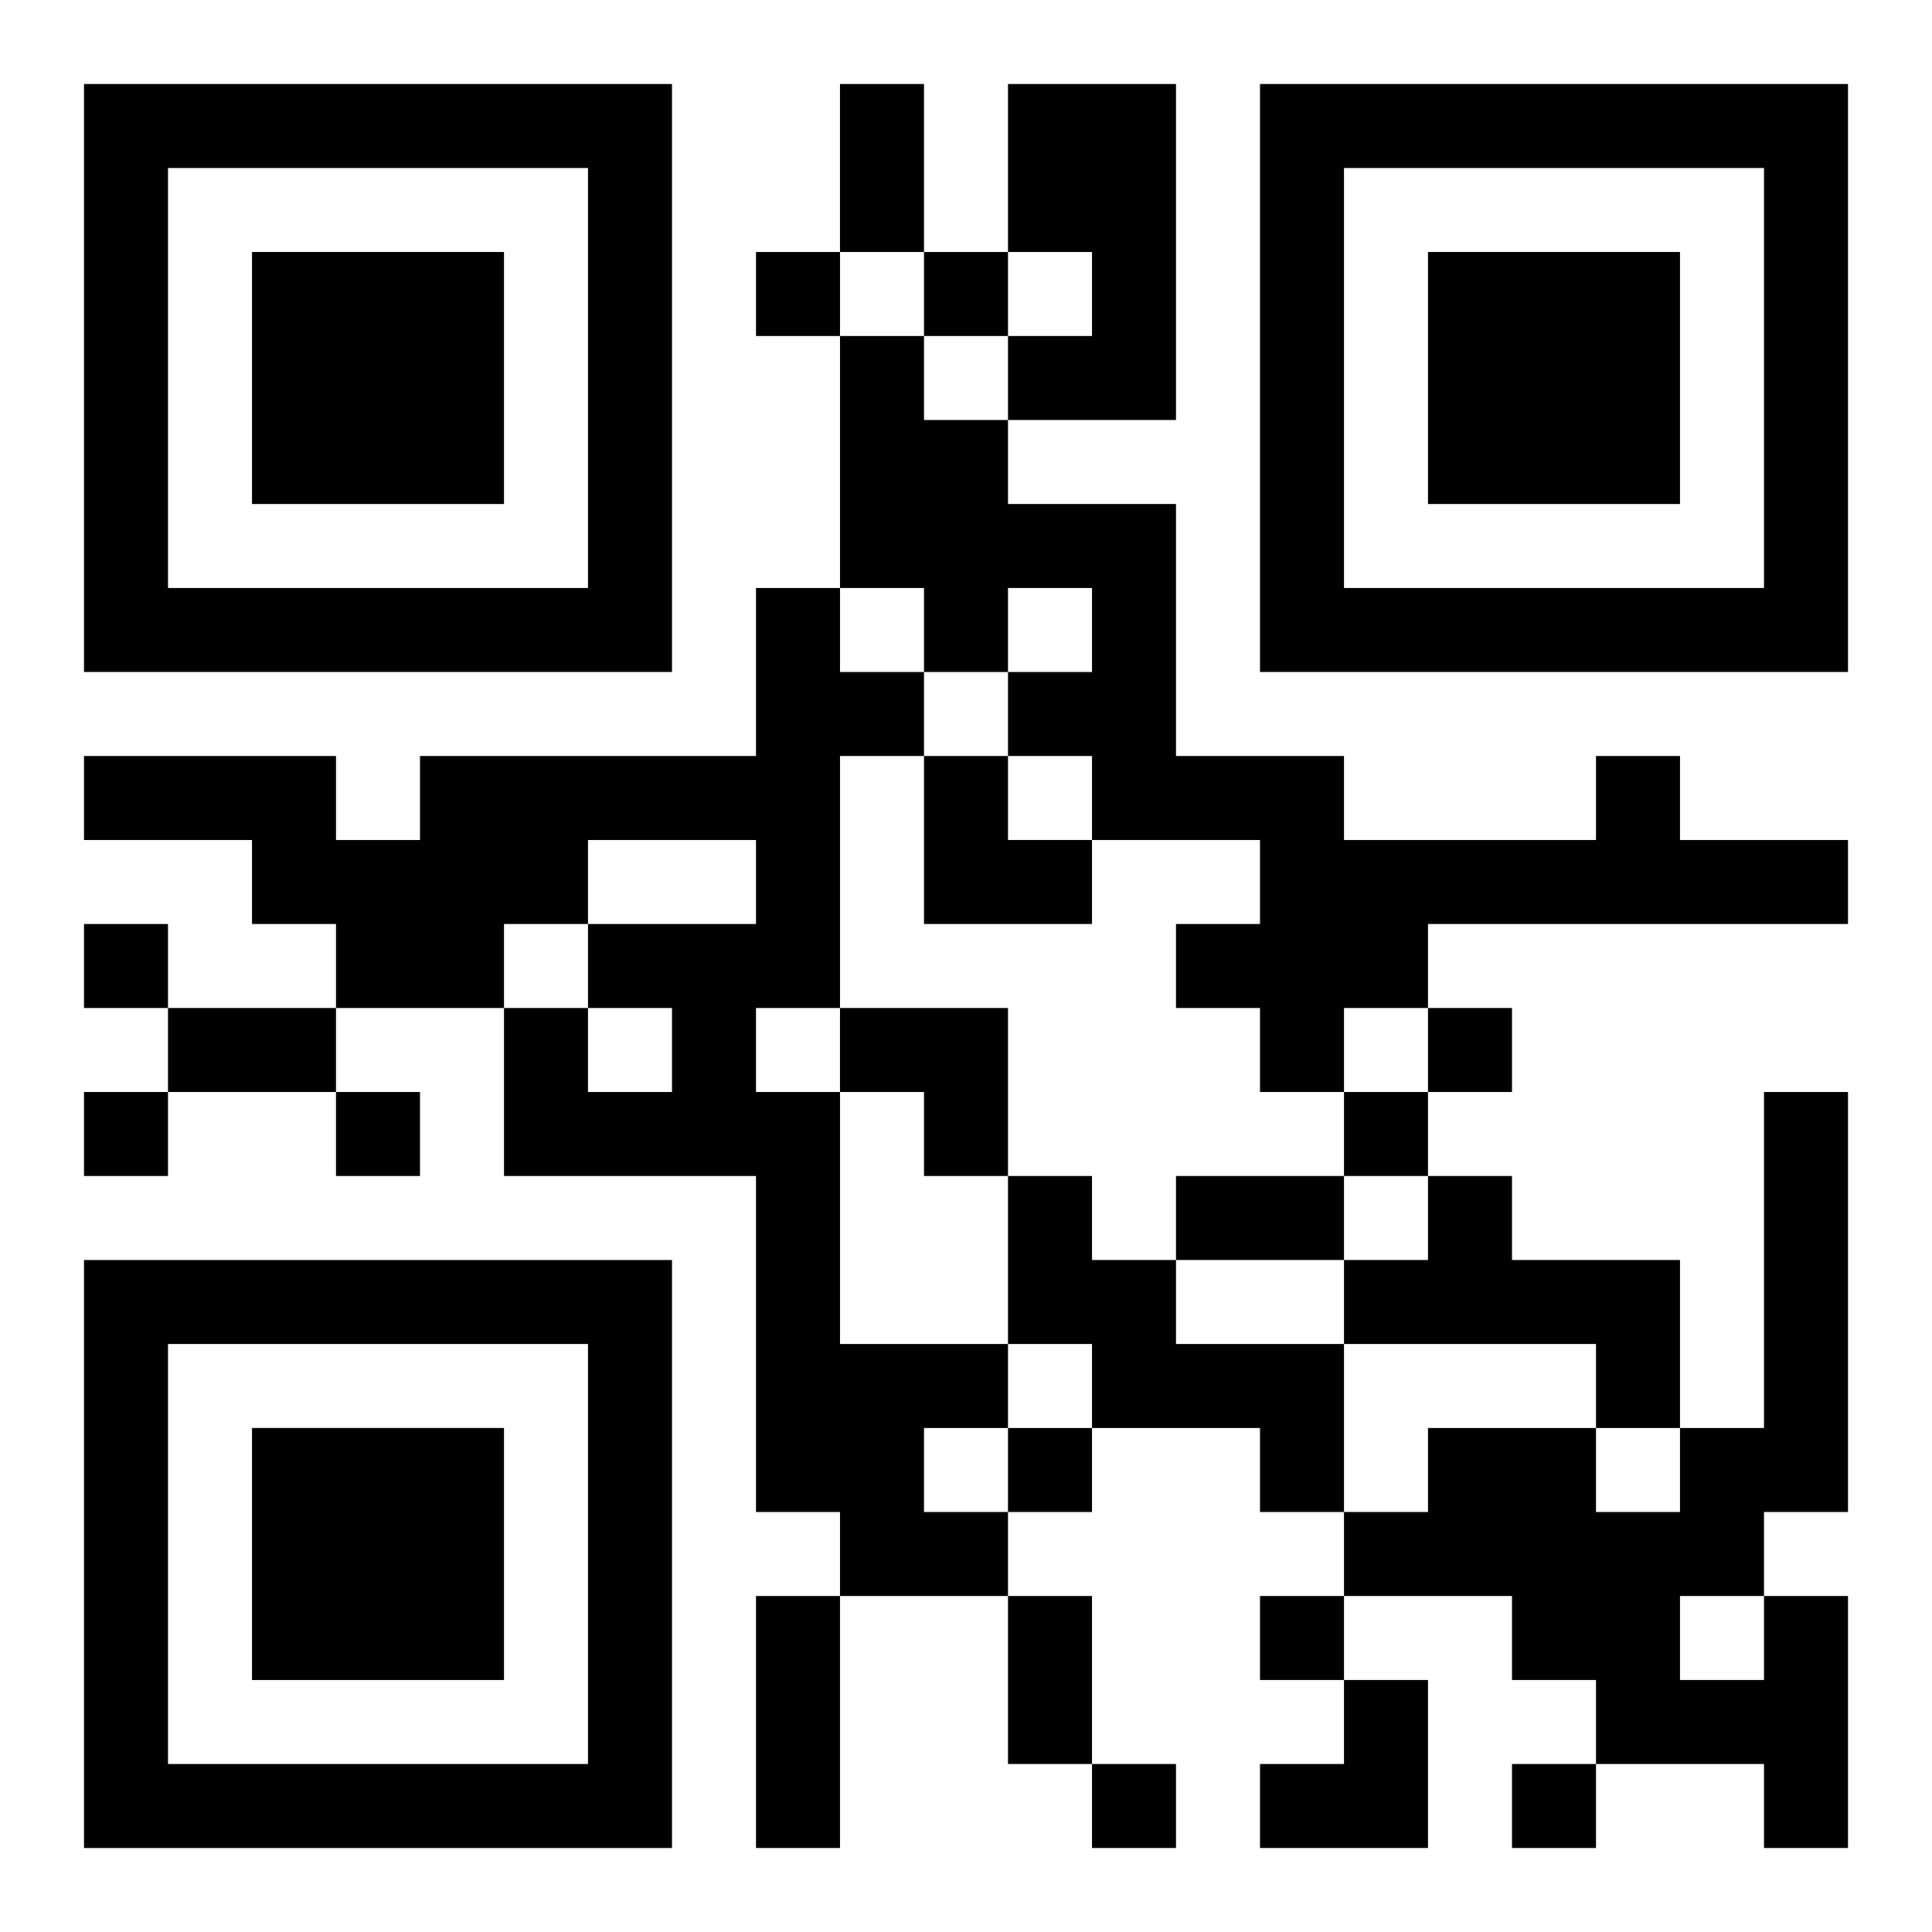 <?xml version="1.0" encoding="UTF-8"?>
<svg width="250" height="250" baseProfile="full" version="1.1" viewBox="-1 -1 23 23" xmlns="http://www.w3.org/2000/svg" xmlns:xlink="http://www.w3.org/1999/xlink"><symbol id="a"><path d="m0 7v7h7v-7h-7zm1 1h5v5h-5v-5zm1 1v3h3v-3h-3z"/></symbol><use y="-7" xlink:href="#a"/><use y="7" xlink:href="#a"/><use x="14" y="-7" xlink:href="#a"/><path d="m11 0h2v4h-2v-1h1v-1h-1v-2m-3 6h1v1h1v1h-1v3h-1v1h1v3h2v1h-1v1h1v1h-2v-1h-1v-4h-3v-2h1v1h1v-1h-1v-1h2v-1h-2v1h-1v1h-2v-1h-1v-1h-2v-1h3v1h1v-1h4v-2m10 2h1v1h2v1h-5v1h-1v1h-1v-1h-1v-1h1v-1h-2v-1h-1v-1h1v-1h-1v1h-1v-1h-1v-3h1v1h1v1h2v3h2v1h3v-1m-7 5h1v1h1v1h2v2h-1v-1h-2v-1h-1v-2m5 0h1v1h2v2h-1v-1h-3v-1h1v-1m4 5h1v3h-1v-1h-2v-1h-1v-1h-2v-1h1v-1h2v1h1v-1h1v-4h1v5h-1v1m-1 0v1h1v-1h-1m-11-16v1h1v-1h-1m2 0v1h1v-1h-1m-10 8v1h1v-1h-1m16 1v1h1v-1h-1m-16 1v1h1v-1h-1m3 0v1h1v-1h-1m12 0v1h1v-1h-1m-4 4v1h1v-1h-1m3 2v1h1v-1h-1m-2 2v1h1v-1h-1m5 0v1h1v-1h-1m-8-20h1v2h-1v-2m-8 11h2v1h-2v-1m12 2h2v1h-2v-1m-5 5h1v3h-1v-3m3 0h1v2h-1v-2m-1-10h1v1h1v1h-2zm-1 3h2v2h-1v-1h-1zm5 8m1 0h1v2h-2v-1h1z"/></svg>
